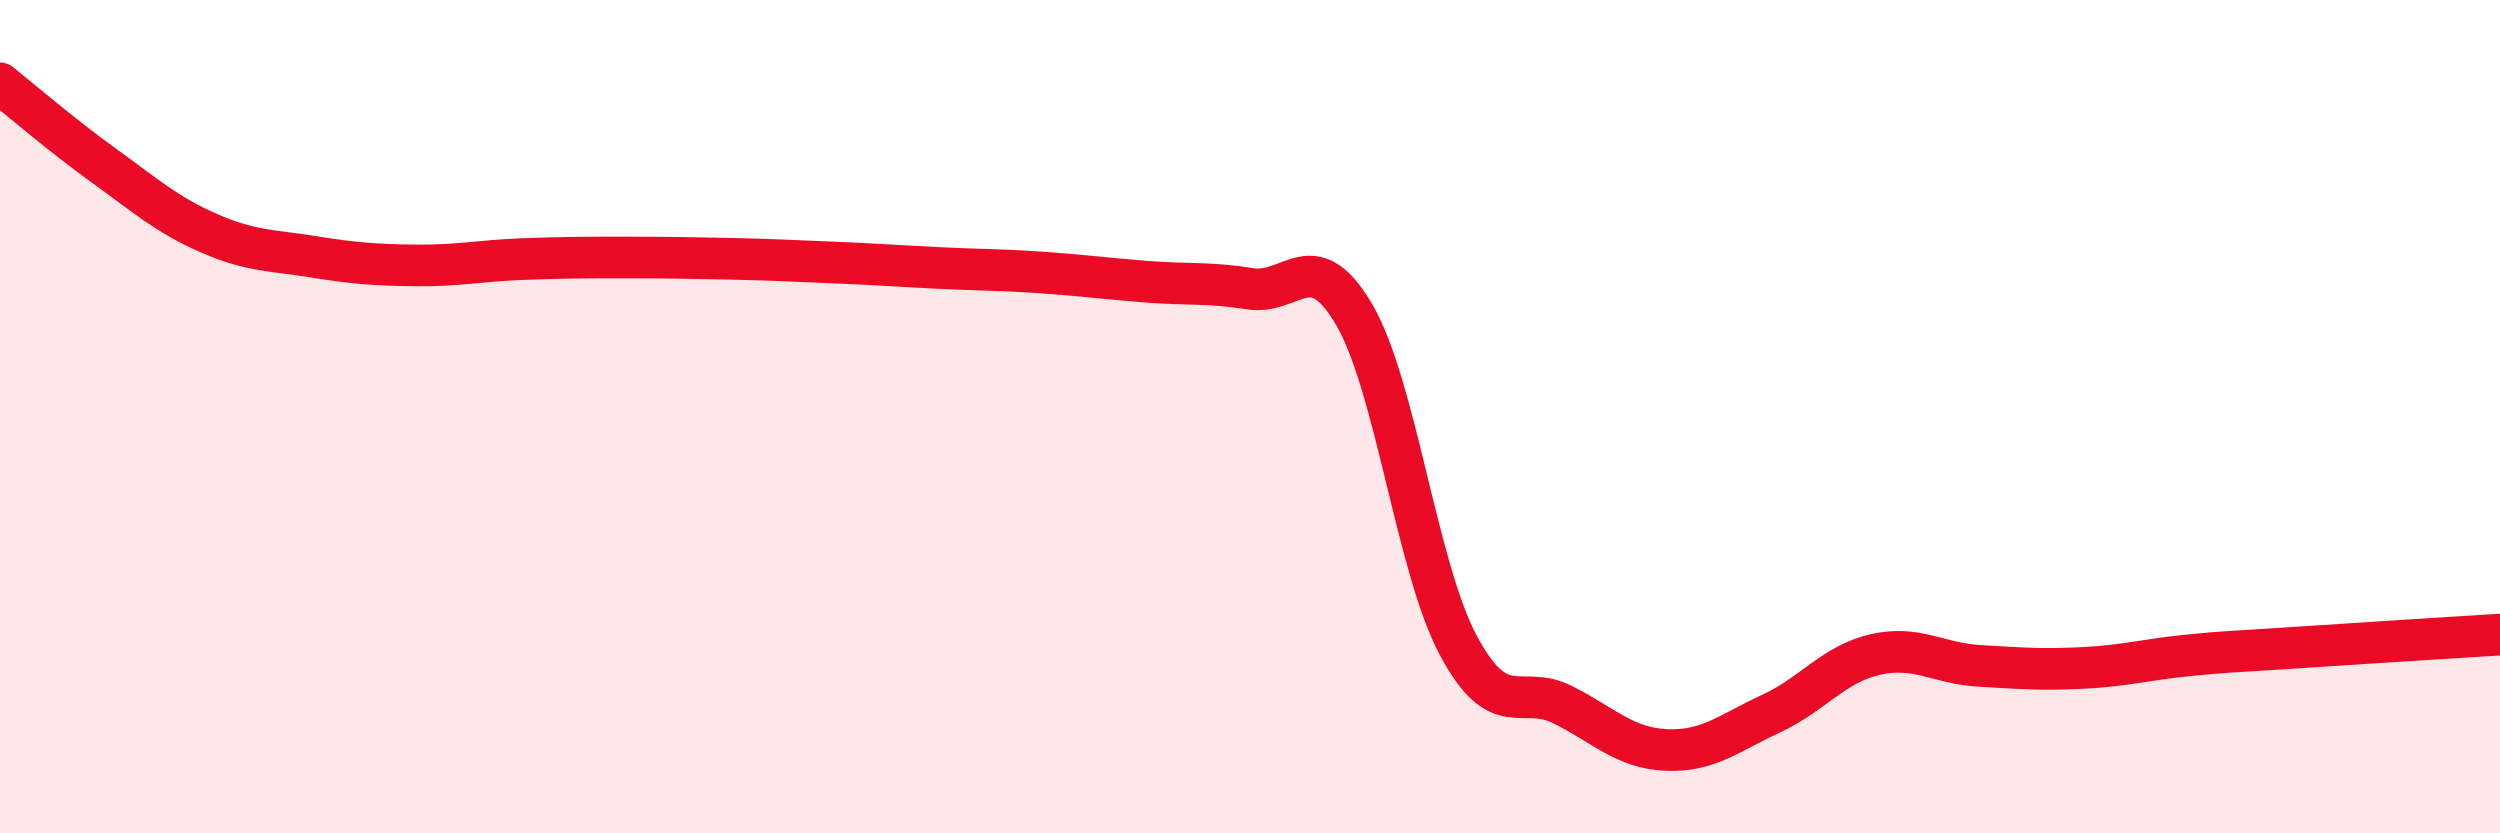 
    <svg width="60" height="20" viewBox="0 0 60 20" xmlns="http://www.w3.org/2000/svg">
      <path
        d="M 0,2 C 0.5,2.4 1.5,3.26 2.5,3.98 C 3.5,4.7 4,5.15 5,5.59 C 6,6.03 6.5,6 7.5,6.16 C 8.5,6.32 9,6.36 10,6.37 C 11,6.38 11.5,6.26 12.5,6.22 C 13.5,6.18 14,6.18 15,6.18 C 16,6.18 16.5,6.19 17.5,6.21 C 18.5,6.23 19,6.26 20,6.3 C 21,6.34 21.5,6.38 22.5,6.43 C 23.5,6.48 24,6.47 25,6.54 C 26,6.61 26.5,6.68 27.5,6.76 C 28.5,6.84 29,6.77 30,6.93 C 31,7.09 31.5,5.84 32.5,7.55 C 33.5,9.26 34,13.62 35,15.49 C 36,17.36 36.5,16.41 37.5,16.91 C 38.5,17.41 39,17.96 40,18 C 41,18.04 41.5,17.59 42.5,17.13 C 43.5,16.67 44,15.94 45,15.71 C 46,15.48 46.5,15.92 47.5,15.98 C 48.5,16.04 49,16.08 50,16.03 C 51,15.98 51.5,15.83 52.5,15.73 C 53.5,15.63 53.5,15.65 55,15.55 C 56.5,15.45 59,15.29 60,15.23L60 20L0 20Z"
        fill="#EB0A25"
        opacity="0.1"
        stroke-linecap="round"
        stroke-linejoin="round"
      />
      <path
        d="M 0,2 C 0.5,2.4 1.5,3.26 2.5,3.98 C 3.5,4.7 4,5.15 5,5.59 C 6,6.03 6.5,6 7.5,6.16 C 8.5,6.32 9,6.36 10,6.37 C 11,6.38 11.5,6.26 12.5,6.22 C 13.5,6.18 14,6.18 15,6.18 C 16,6.18 16.5,6.19 17.5,6.21 C 18.5,6.23 19,6.26 20,6.3 C 21,6.34 21.5,6.38 22.5,6.43 C 23.5,6.48 24,6.47 25,6.54 C 26,6.61 26.5,6.68 27.5,6.76 C 28.5,6.84 29,6.77 30,6.93 C 31,7.09 31.5,5.84 32.5,7.55 C 33.5,9.26 34,13.62 35,15.49 C 36,17.36 36.5,16.41 37.5,16.91 C 38.5,17.41 39,17.96 40,18 C 41,18.04 41.5,17.59 42.5,17.13 C 43.5,16.67 44,15.94 45,15.71 C 46,15.48 46.5,15.92 47.5,15.98 C 48.5,16.04 49,16.08 50,16.03 C 51,15.98 51.5,15.83 52.5,15.73 C 53.5,15.63 53.5,15.65 55,15.55 C 56.5,15.45 59,15.29 60,15.23"
        stroke="#EB0A25"
        stroke-width="1"
        fill="none"
        stroke-linecap="round"
        stroke-linejoin="round"
      />
    </svg>
  